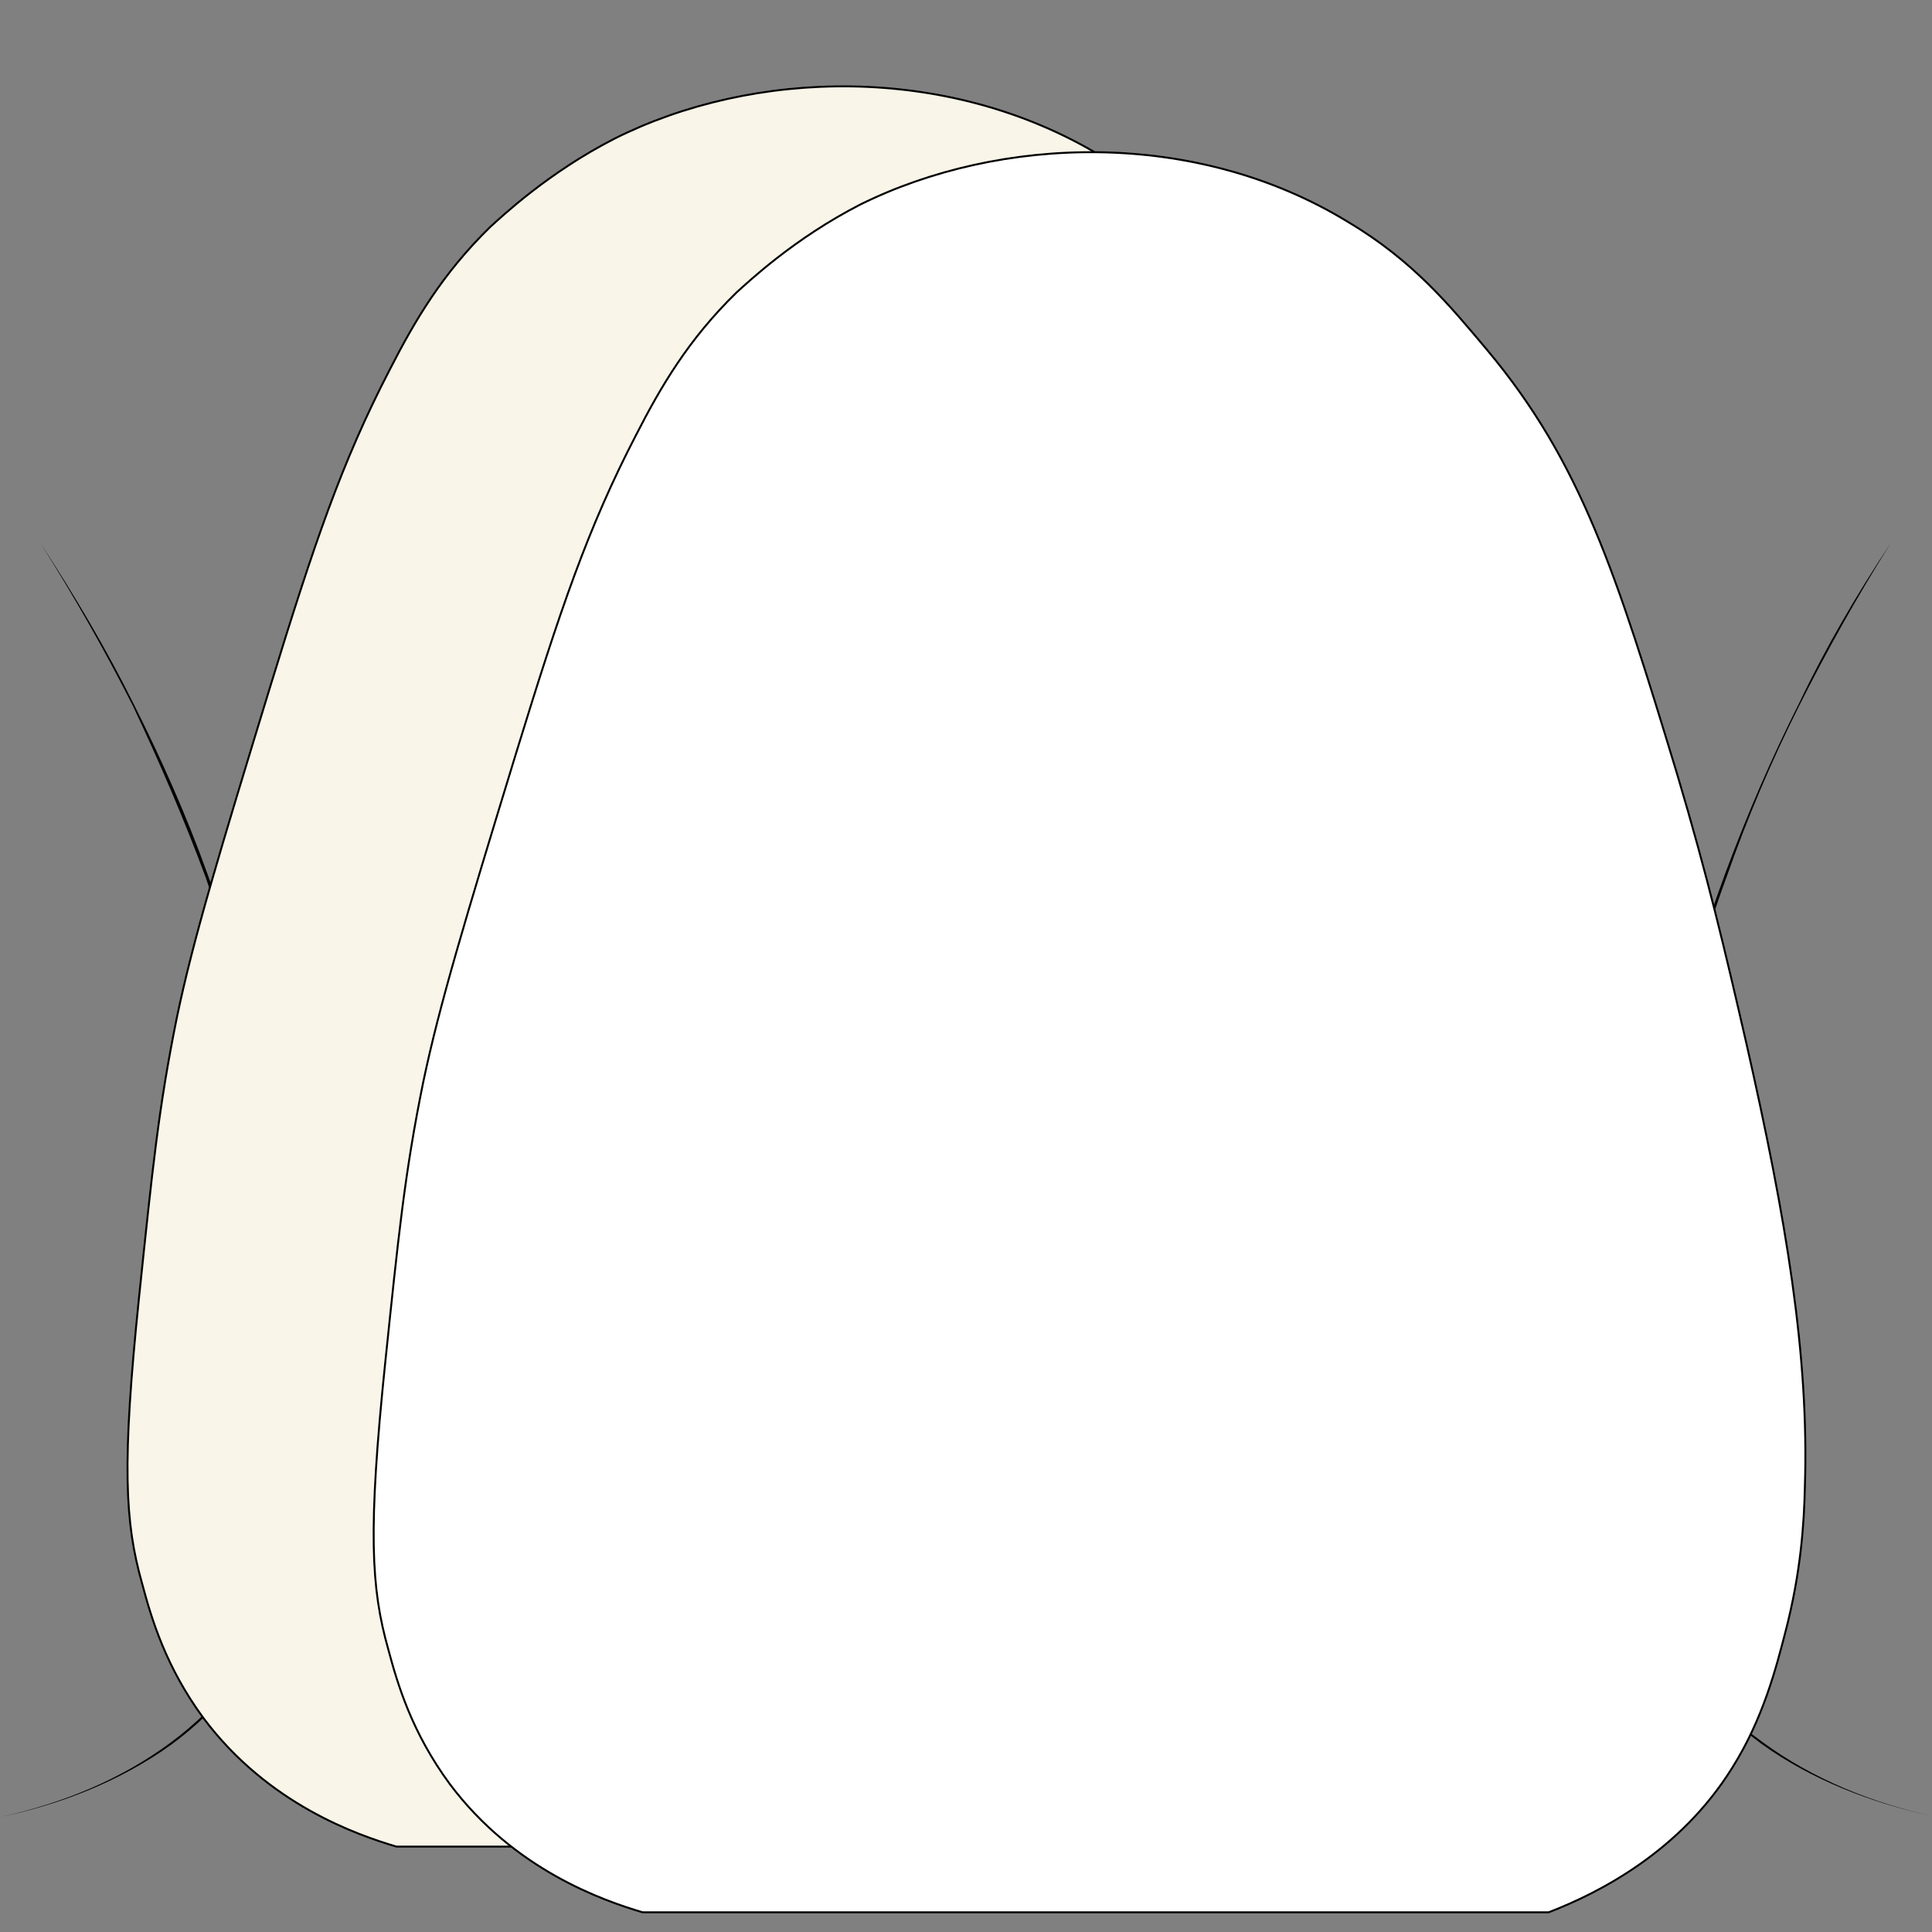 <?xml version="1.0" encoding="utf-8"?>
<!-- Generator: Adobe Illustrator 27.4.0, SVG Export Plug-In . SVG Version: 6.00 Build 0)  -->
<svg version="1.1" id="Layer_1" xmlns="http://www.w3.org/2000/svg" xmlns:xlink="http://www.w3.org/1999/xlink" x="0px" y="0px"
	 viewBox="0 0 500 500" style="enable-background:new 0 0 500 500;" xml:space="preserve">
<rect x="0" y="0" width="500" height="500" fill="#808080" stroke="none"/>
<style type="text/css">
	.st0{fill:#F9F5E8;stroke:#000000;stroke-width:0.5;stroke-miterlimit:10;}
	.st1{fill:#FFFFFF;stroke:#000000;stroke-width:0.5;stroke-miterlimit:10;}
</style>
<g>
	<path d="M10.5,140.6c8.8,13.5,17,27.3,24.1,41.6c7.2,14.3,13.8,29.2,19.1,44c5.6,15.1,10.1,30.5,14.6,45.9s8.2,31,11.1,46.9
		c2.7,15.9,4.5,31.8,4,48s-3.2,32.4-9.5,47.2s-16.7,27.9-29.7,37.4c-13,9.3-28.4,15.4-44,18.6c15.6-3.4,30.8-9.5,43.8-19.1
		S67,428.6,73.1,414c6.4-14.9,8.8-30.8,9.3-46.7s-1.3-32.1-4-47.7c-2.7-15.9-6.6-31.3-10.9-46.7c-4.5-15.4-9-30.8-14.3-45.9
		c-5.6-15.1-11.9-29.7-18.8-44.3C26.9,167.9,19,154.1,10.5,140.6z"/>
</g>
<g>
	<path d="M489.3,140.6c-8.5,13.5-16.4,27.6-23.6,41.9c-7.2,14.3-13.5,29.2-18.8,44.3c-5.6,15.1-9.8,30.5-14.3,45.9
		c-4.2,15.4-8.2,31-10.9,46.7c-2.7,15.6-4.5,31.8-4,47.7s2.9,32.1,9.3,46.7c6.1,14.9,16.4,27.9,29.2,37.1
		c13,9.5,28.1,15.6,43.8,19.1c-15.6-3.4-31-9.3-44-18.6c-13-9.5-23.3-22.5-29.7-37.4c-6.4-14.9-9-31-9.5-47.2
		c-0.5-16.2,1.1-32.1,4-48c2.9-15.9,6.6-31.6,11.1-46.9c4.5-15.4,9-30.8,14.6-45.9c5.6-15.1,11.9-29.7,19.1-44
		C472.3,167.9,480.5,153.8,489.3,140.6z"/>
</g>
<g>
	<path class="st0" d="M159,35.9c-17.2,8.8-29.2,20.2-32.1,22.8c-12.5,12.2-19.6,24.4-26,36.9c-12.5,24.1-19.6,45.1-31,82.2
		c-13.3,43.5-19.9,65.3-24.1,85.4c-4.8,23.6-6.4,39.8-9.8,72.4c-4.5,43.5-3.7,58.4,0.8,74.3c2.4,9,6.1,21.5,15.9,34.8
		c16.7,22.3,39.8,30.2,49.9,33.2c78.3,0,156.3,0,234.5,0c13-5,34-15.7,47.5-37.4c8-12.7,11.4-26,13.8-35.3c4-15.4,4.8-28.1,5-37.4
		c1.1-34-4.8-69.2-15.1-114.6c-5.6-24.4-10.1-43.5-18-70c-15.7-51.7-24.7-80.4-49.1-109.6C311.5,62.2,302,50.5,285,40.4
		C245.2,16.3,194.8,17.9,159,35.9z"/>
	<g>
		<path class="st1" d="M222.7,52.9c-17.2,8.8-29.2,20.2-32.1,22.8c-12.5,12.2-19.6,24.4-26,36.9c-12.5,24.1-19.6,45.1-31,82.2
			c-13.3,43.5-19.9,65.3-24.1,85.4c-4.8,23.6-6.4,39.8-9.8,72.4c-4.5,43.5-3.7,58.4,0.8,74.3c2.4,9,6.1,21.5,15.9,34.8
			c16.7,22.3,39.8,30.2,49.9,33.2c78.3,0,156.3,0,234.5,0c13-5,34-15.7,47.5-37.4c8-12.7,11.4-26,13.8-35.3c4-15.4,4.8-28.1,5-37.4
			c1.1-34-4.8-69.2-15.1-114.6c-5.6-24.4-10.1-43.5-18-70c-15.7-51.7-24.7-80.4-49.1-109.6c-9.6-11.4-19.1-23.1-36.1-33.2
			C309.2,33.2,258.7,35.1,222.7,52.9z"/>
	</g>
</g>
</svg>
